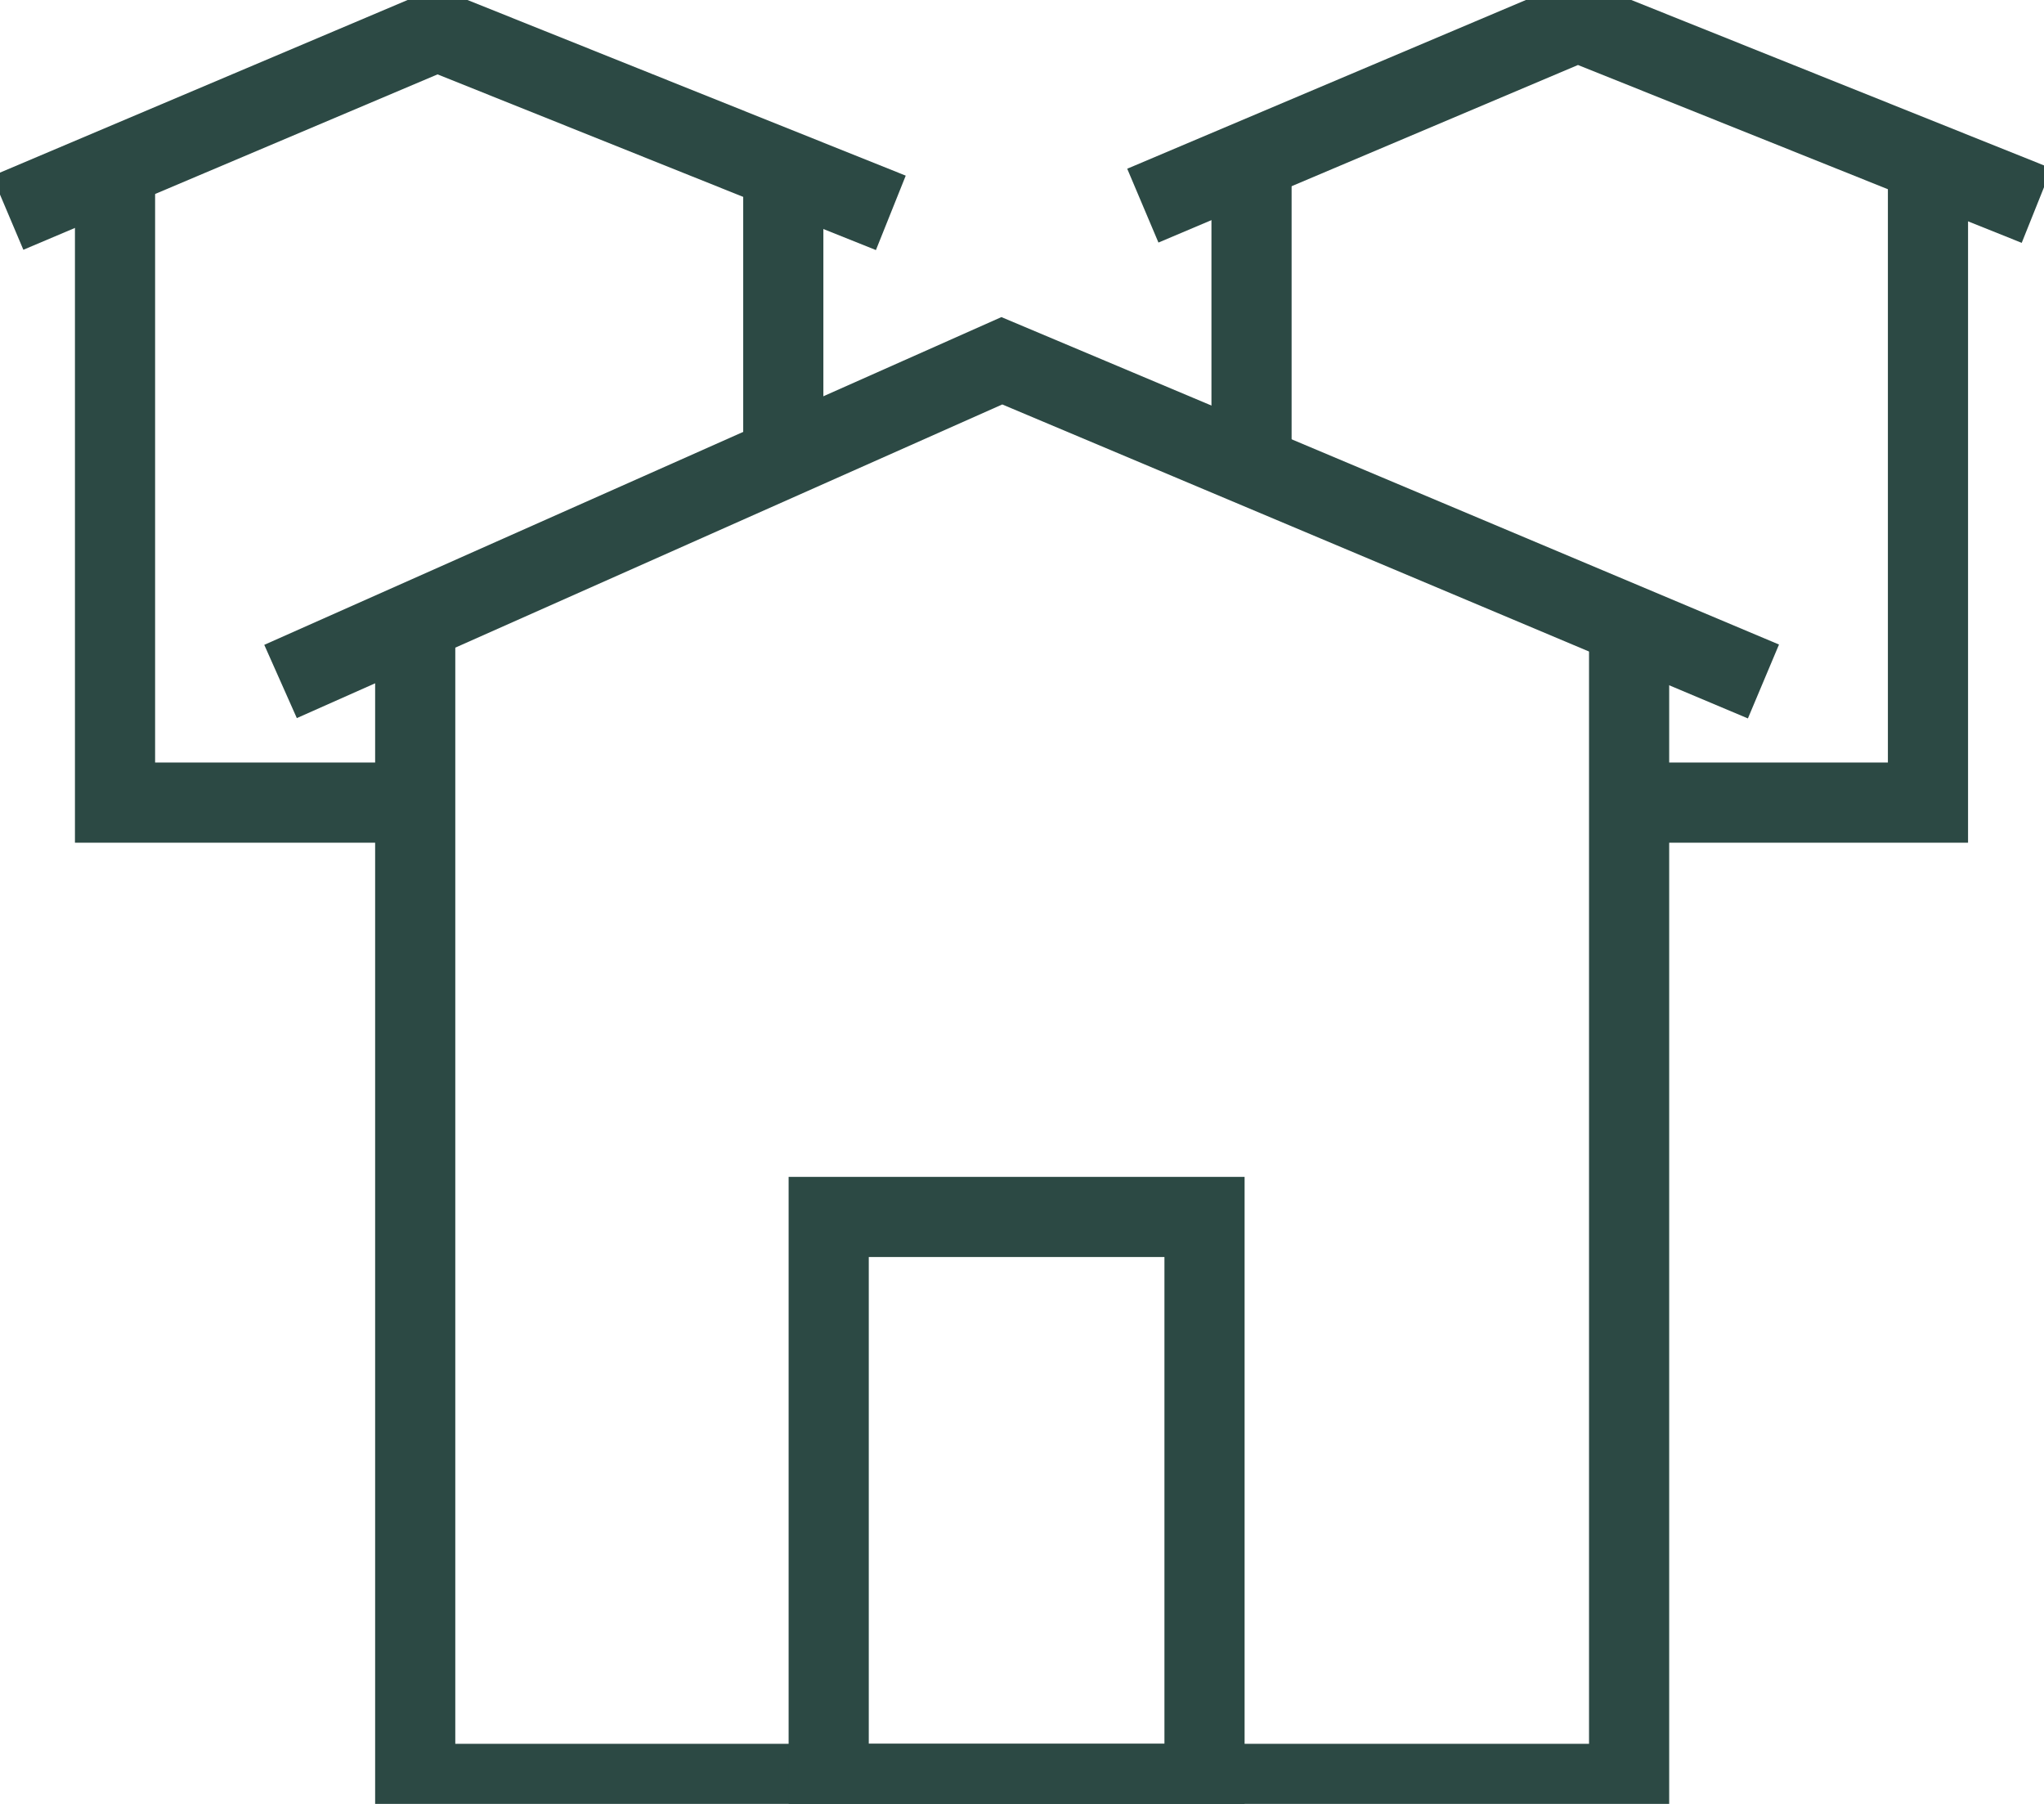 <svg width="51" height="45" viewBox="0 0 51 45" fill="none" xmlns="http://www.w3.org/2000/svg">
<g clip-path="url(#clip0_5558_85)">
<path d="M10.36 15.901V44.501H40.648V15.901" stroke="#2C4944" stroke-width="2" stroke-miterlimit="10"/>
<path d="M7 17L24.997 9L44 17" stroke="#2C4944" stroke-width="2" stroke-miterlimit="10"/>
<path d="M30.054 30.358H20.677V44.501H30.054V30.358Z" stroke="#2C4944" stroke-width="2" stroke-miterlimit="10"/>
<path d="M19.544 11.68V4.281" stroke="#2C4944" stroke-width="2" stroke-miterlimit="10"/>
<path d="M2.87 4.281V20.022H10.306" stroke="#2C4944" stroke-width="2" stroke-miterlimit="10"/>
<path d="M0.193 5.31L10.907 0.774L22.227 5.31" stroke="#2C4944" stroke-width="2" stroke-miterlimit="10"/>
<path d="M40.605 20.022H48.105V4.091" stroke="#2C4944" stroke-width="2" stroke-miterlimit="10"/>
<path d="M31.227 4.091V12.029" stroke="#2C4944" stroke-width="2" stroke-miterlimit="10"/>
<path d="M28.515 5.13L39.362 0.54L50.816 5.13" stroke="#2C4944" stroke-width="2" stroke-miterlimit="10"/>
</g>
<defs>
<clipPath id="clip0_5558_85">
<rect width="51" height="45" fill="white"/>
</clipPath>
</defs>
</svg>
